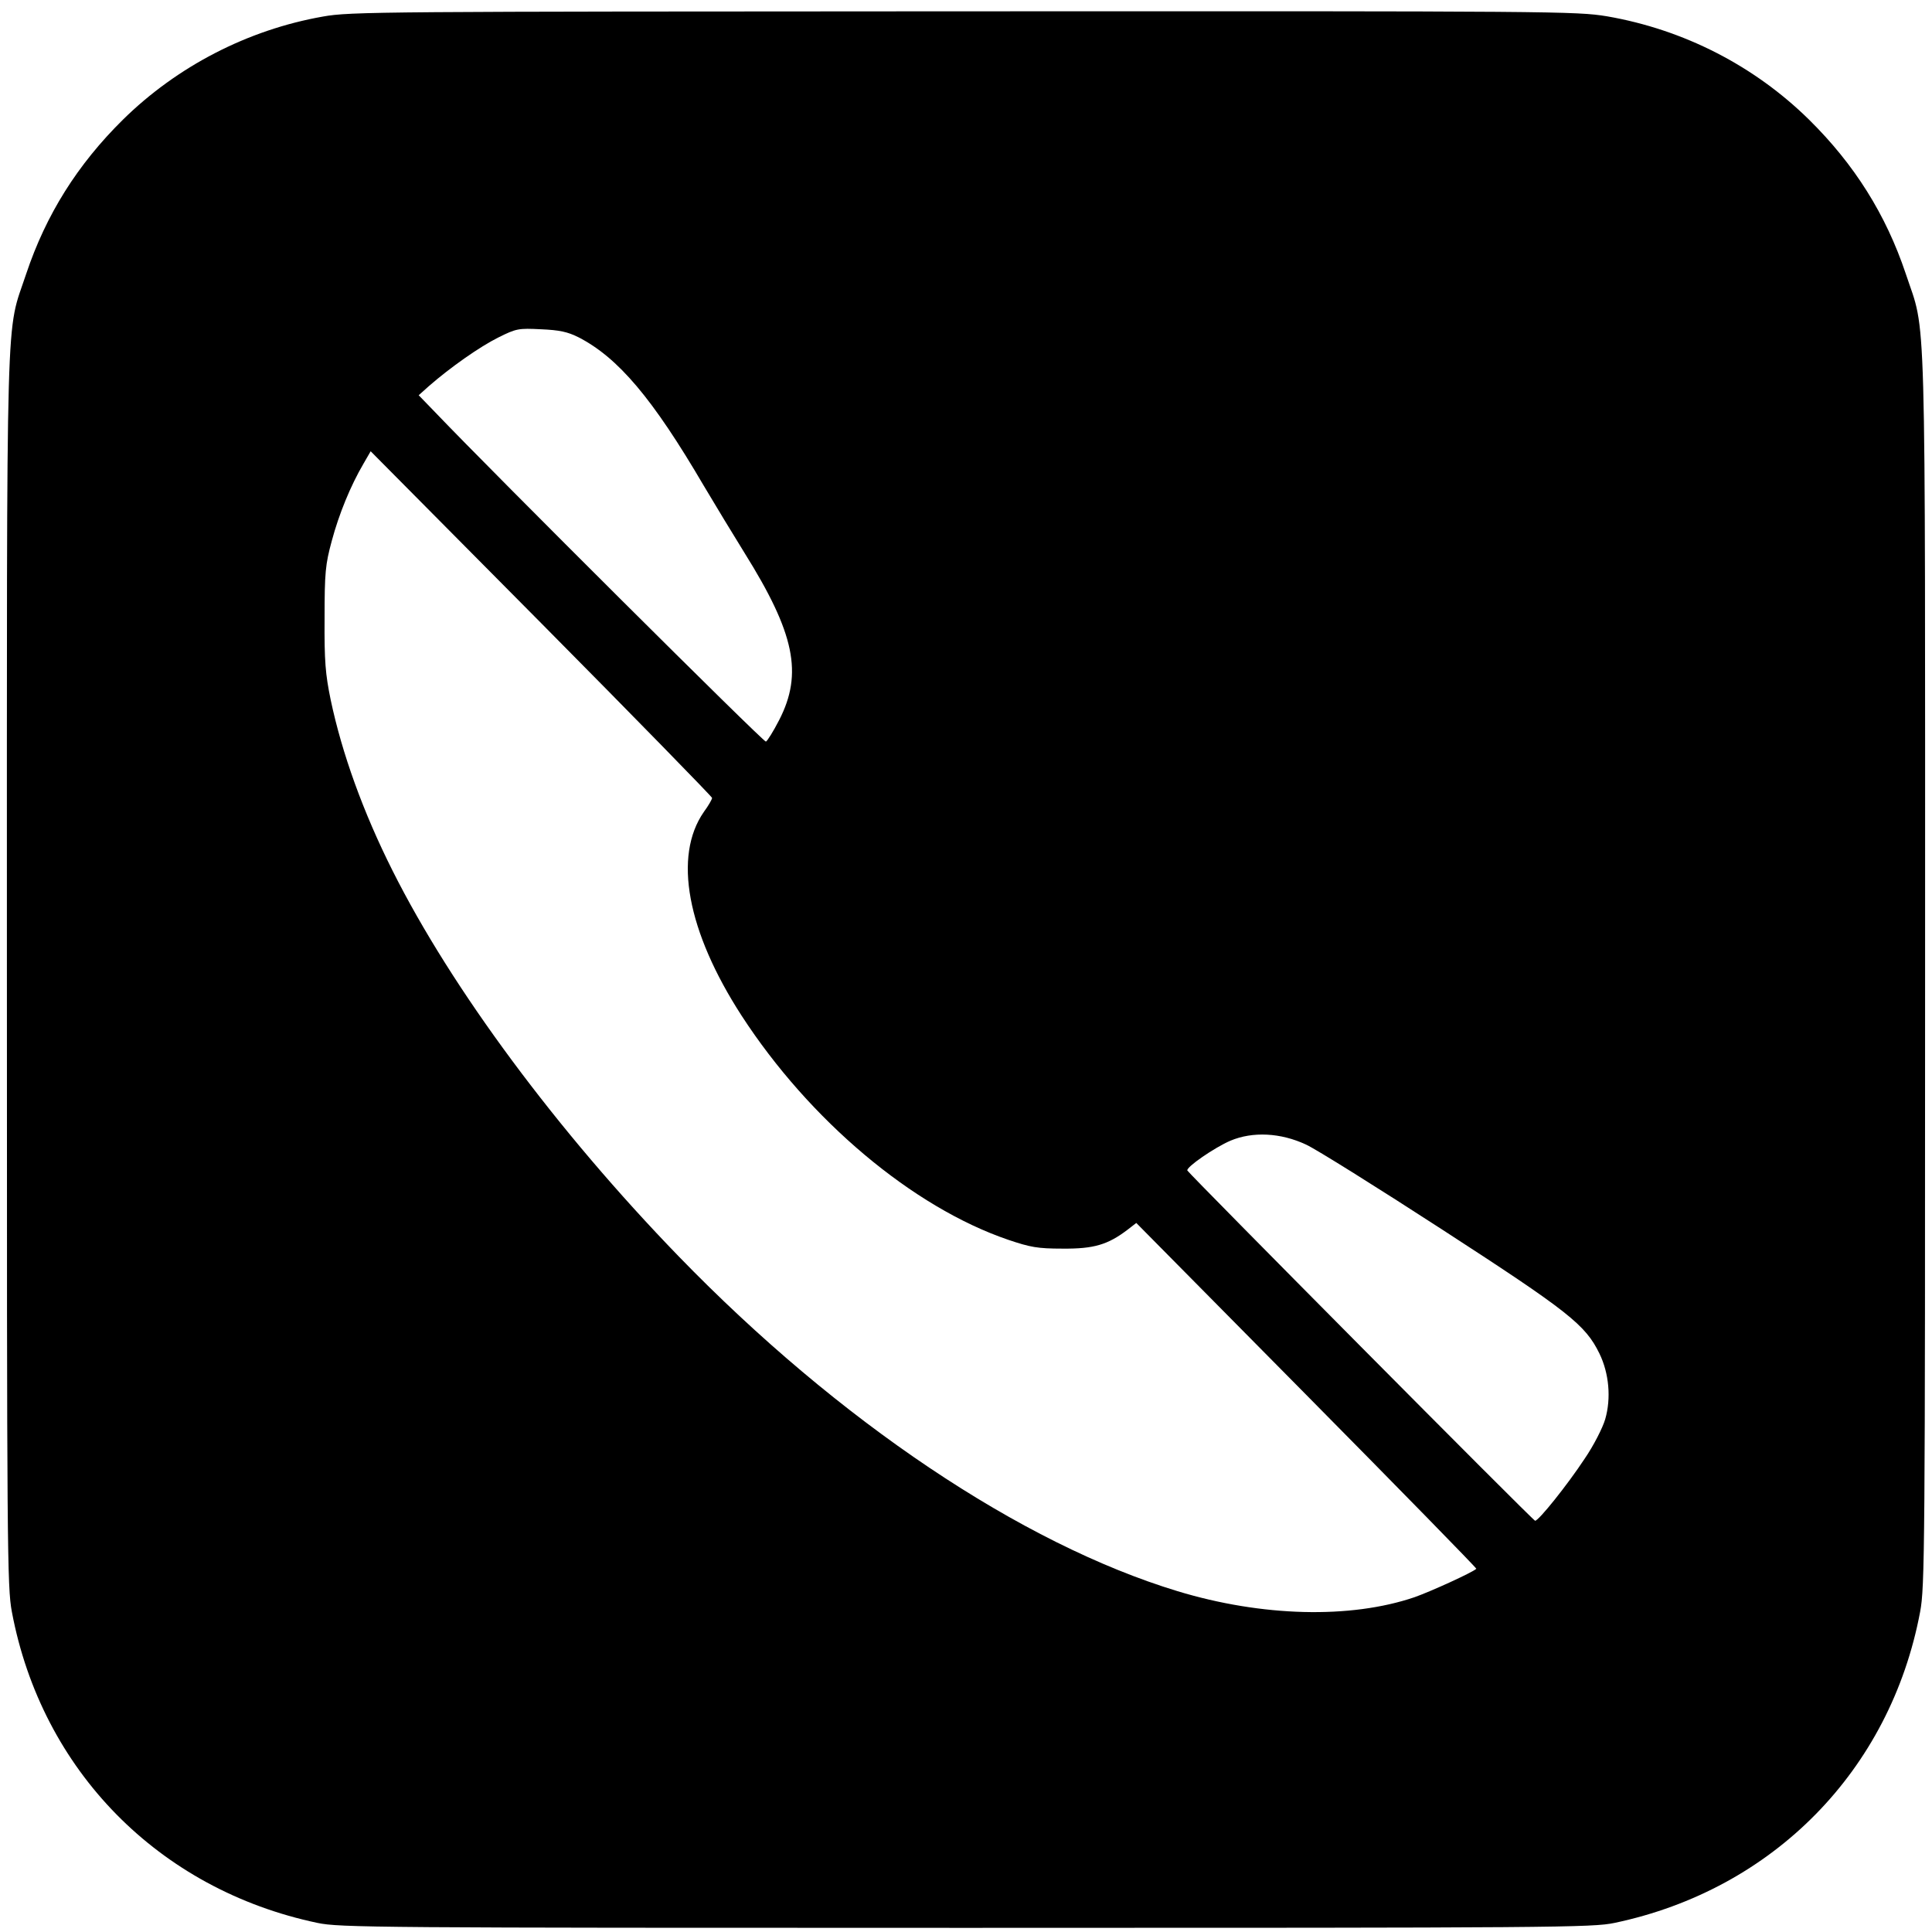 <?xml version="1.0" standalone="no"?>
<!DOCTYPE svg PUBLIC "-//W3C//DTD SVG 20010904//EN"
 "http://www.w3.org/TR/2001/REC-SVG-20010904/DTD/svg10.dtd">
<svg version="1.0" xmlns="http://www.w3.org/2000/svg"
 width="700pt" height="700pt" viewBox="0 0 700 700"
 preserveAspectRatio="xMidYMid meet">
<g transform="translate(0,700) scale(0.1,-0.1)"
fill="#000000" stroke="none">
<path d="M1170 6940 c-273 -48 -529 -181 -725 -374 -164 -162 -278 -343 -350
-558 -75 -227 -70 -31 -70 -2523 0 -2102 1 -2235 18 -2325 108 -574 532 -1006
1107 -1127 80 -17 211 -18 2350 -18 2139 0 2270 1 2350 18 575 121 999 553
1107 1127 17 90 18 223 18 2325 0 2492 5 2296 -70 2523 -72 215 -186 396 -350
558 -199 196 -455 327 -733 375 -111 18 -179 19 -2330 18 -2114 -1 -2222 -1
-2322 -19z m926 -1162 c144 -74 269 -222 454 -538 41 -69 107 -178 148 -244
181 -290 212 -436 125 -605 -21 -41 -43 -76 -48 -78 -8 -3 -988 973 -1199
1194 l-59 61 38 34 c77 67 182 141 250 175 66 33 74 34 155 30 67 -3 96 -9
136 -29z m484 -1669 c0 -5 -13 -28 -30 -51 -111 -160 -61 -432 137 -738 246
-379 620 -694 966 -812 80 -27 106 -32 197 -32 113 -1 164 14 236 69 l31 24
618 -625 c340 -344 616 -626 614 -628 -15 -14 -167 -83 -224 -103 -232 -79
-553 -71 -859 22 -566 172 -1228 616 -1807 1213 -440 454 -822 969 -1037 1398
-106 211 -183 424 -224 619 -19 93 -23 138 -22 295 0 166 3 195 26 280 26 97
68 200 115 280 l26 45 619 -624 c340 -343 618 -628 618 -632z m2152 -1256 c37
-17 259 -156 495 -309 458 -297 517 -344 568 -448 35 -72 43 -162 21 -238 -9
-31 -42 -96 -75 -144 -62 -94 -166 -224 -179 -224 -7 0 -1254 1257 -1260 1269
-5 12 98 83 156 108 81 34 182 29 274 -14z"/>
</g>
</svg>
